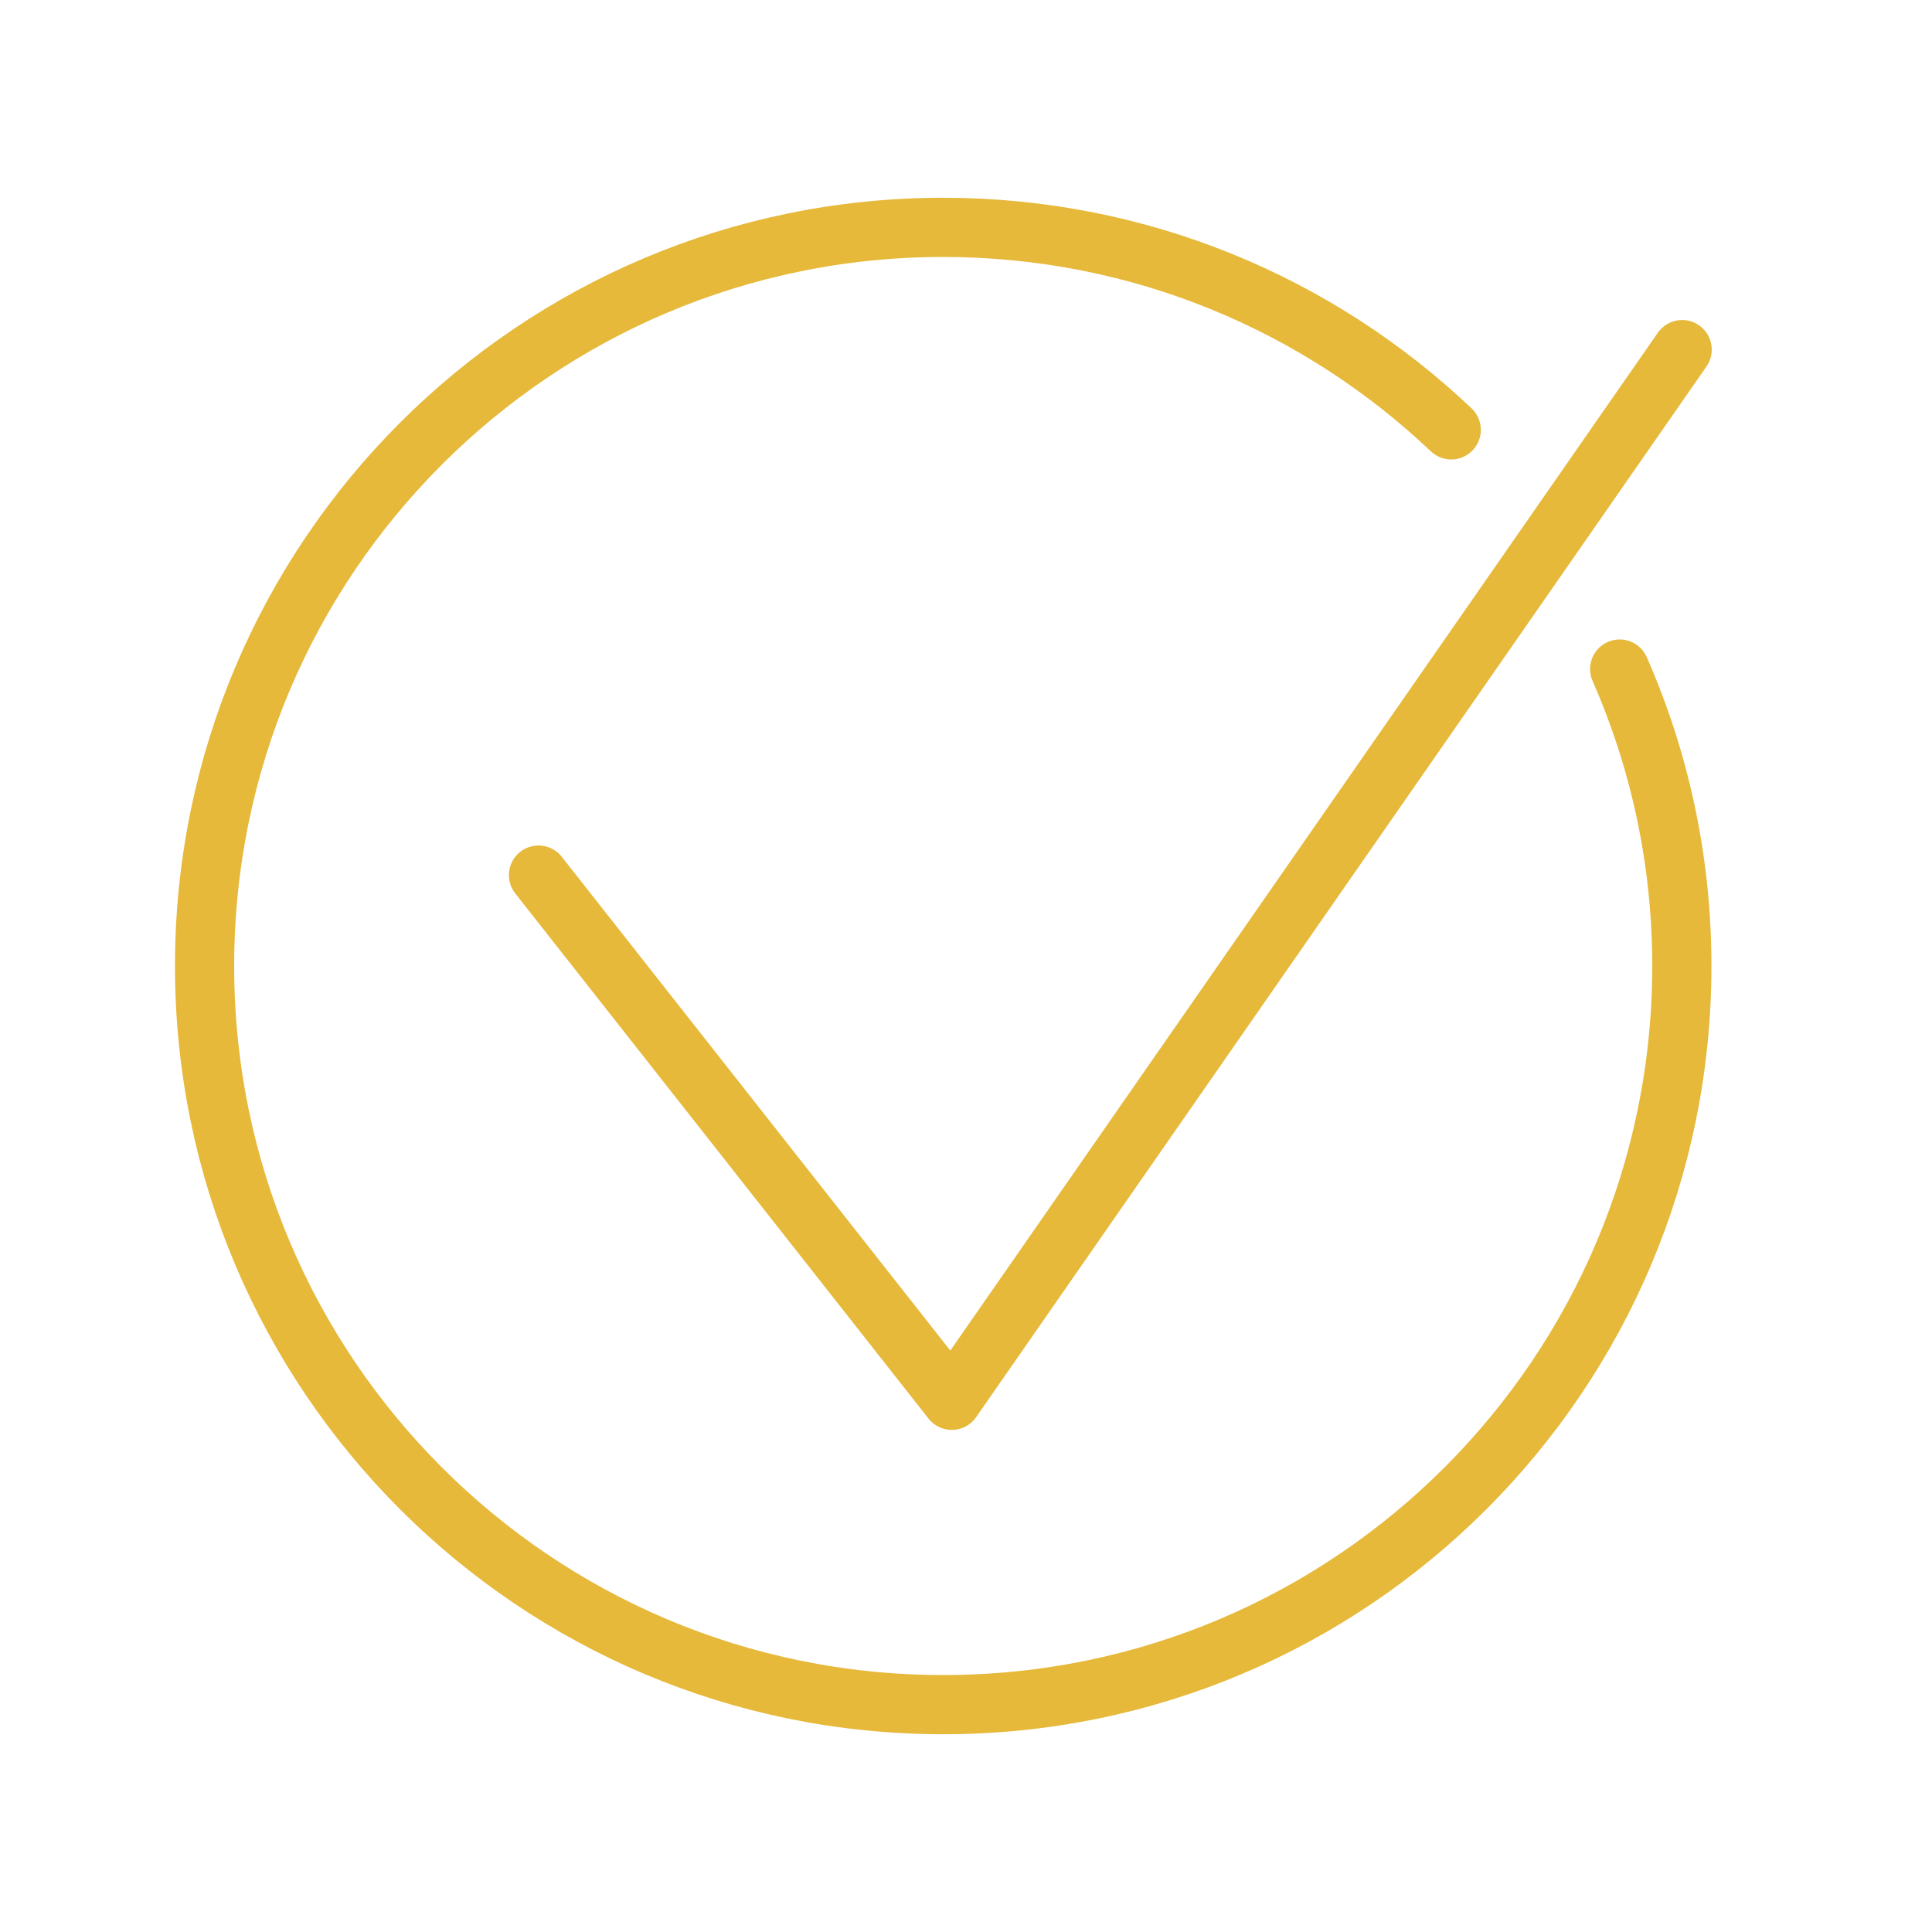 <?xml version="1.0" encoding="UTF-8"?>
<svg xmlns="http://www.w3.org/2000/svg" id="Calque_2" data-name="Calque 2" viewBox="0 0 65.26 65.26">
  <defs>
    <style>
      .cls-1 {
        stroke-width: 0px;
      }

      .cls-1, .cls-2 {
        fill: none;
      }

      .cls-2 {
        stroke: #e6b93b;
        stroke-linecap: round;
        stroke-linejoin: round;
        stroke-width: 2px;
      }
    </style>
  </defs>
  <g id="Calque_1-2" data-name="Calque 1">
    <rect class="cls-1" width="65.26" height="65.26"></rect>
    <path class="cls-2" d="M49.02,14.52c-4.47-4.24-10.51-6.84-17.16-6.84-13.78,0-24.95,11.17-24.95,24.95s11.17,24.95,24.95,24.95,24.95-11.17,24.95-24.95c0-3.57-.75-6.96-2.1-10.03"></path>
    <polyline class="cls-2" points="18.19 29.56 32.15 47.3 56.82 11.81"></polyline>
  </g>
</svg>
